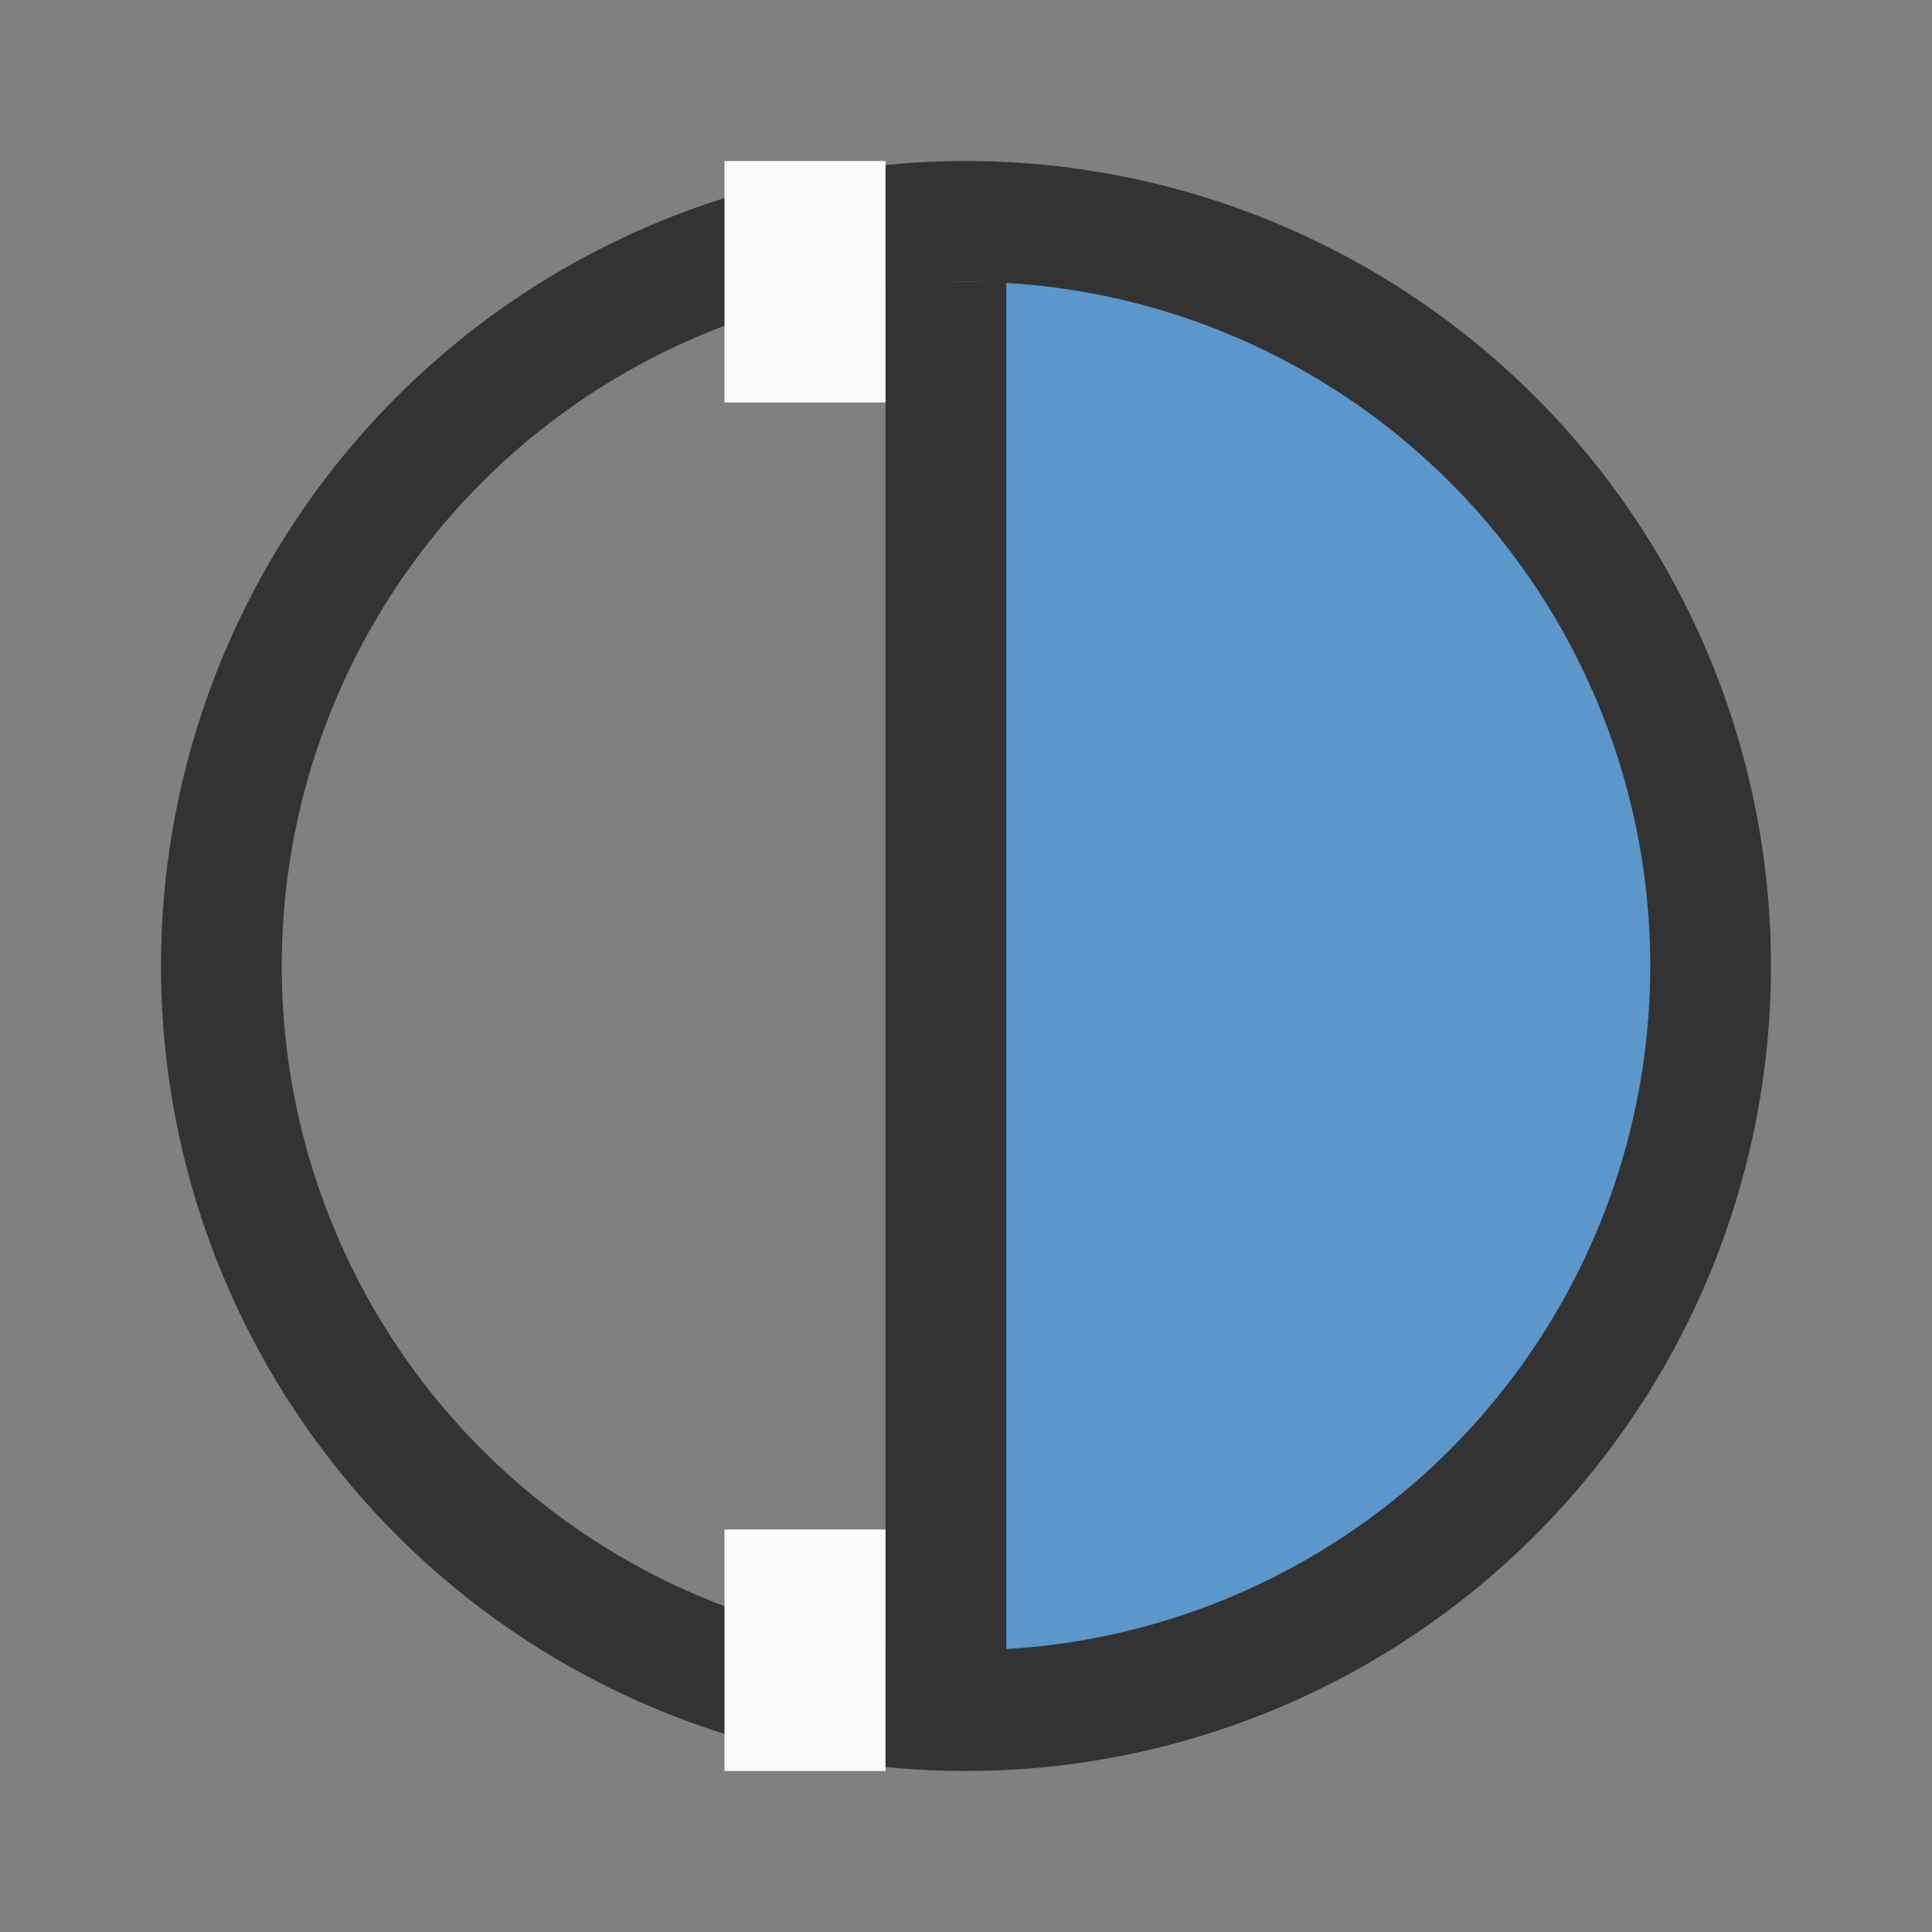 <svg width="48" height="48" viewBox="0 0 48 48" fill="none" xmlns="http://www.w3.org/2000/svg">
<rect x="0" y="0" width="48" height="48" fill="#808080" stroke="none"/>
<path d="M44 24C44 35.046 35.046 44 24 44C24 27.5 24 35.046 24 24C24 12.954 24 17.5 24 4C35.046 4 44 12.954 44 24Z" fill="#5B97CB"/>
<circle cx="24" cy="24" r="18.5" stroke="#333333" stroke-width="3"/>
<line x1="23.5" y1="7" x2="23.5" y2="43" stroke="#333333" stroke-width="3"/>
<rect x="18" y="4" width="4" height="6" fill="#F9FAFC"/>
<rect x="18" y="44" width="6" height="4" transform="rotate(-90 18 44)" fill="#F9FAFC"/>
</svg>
